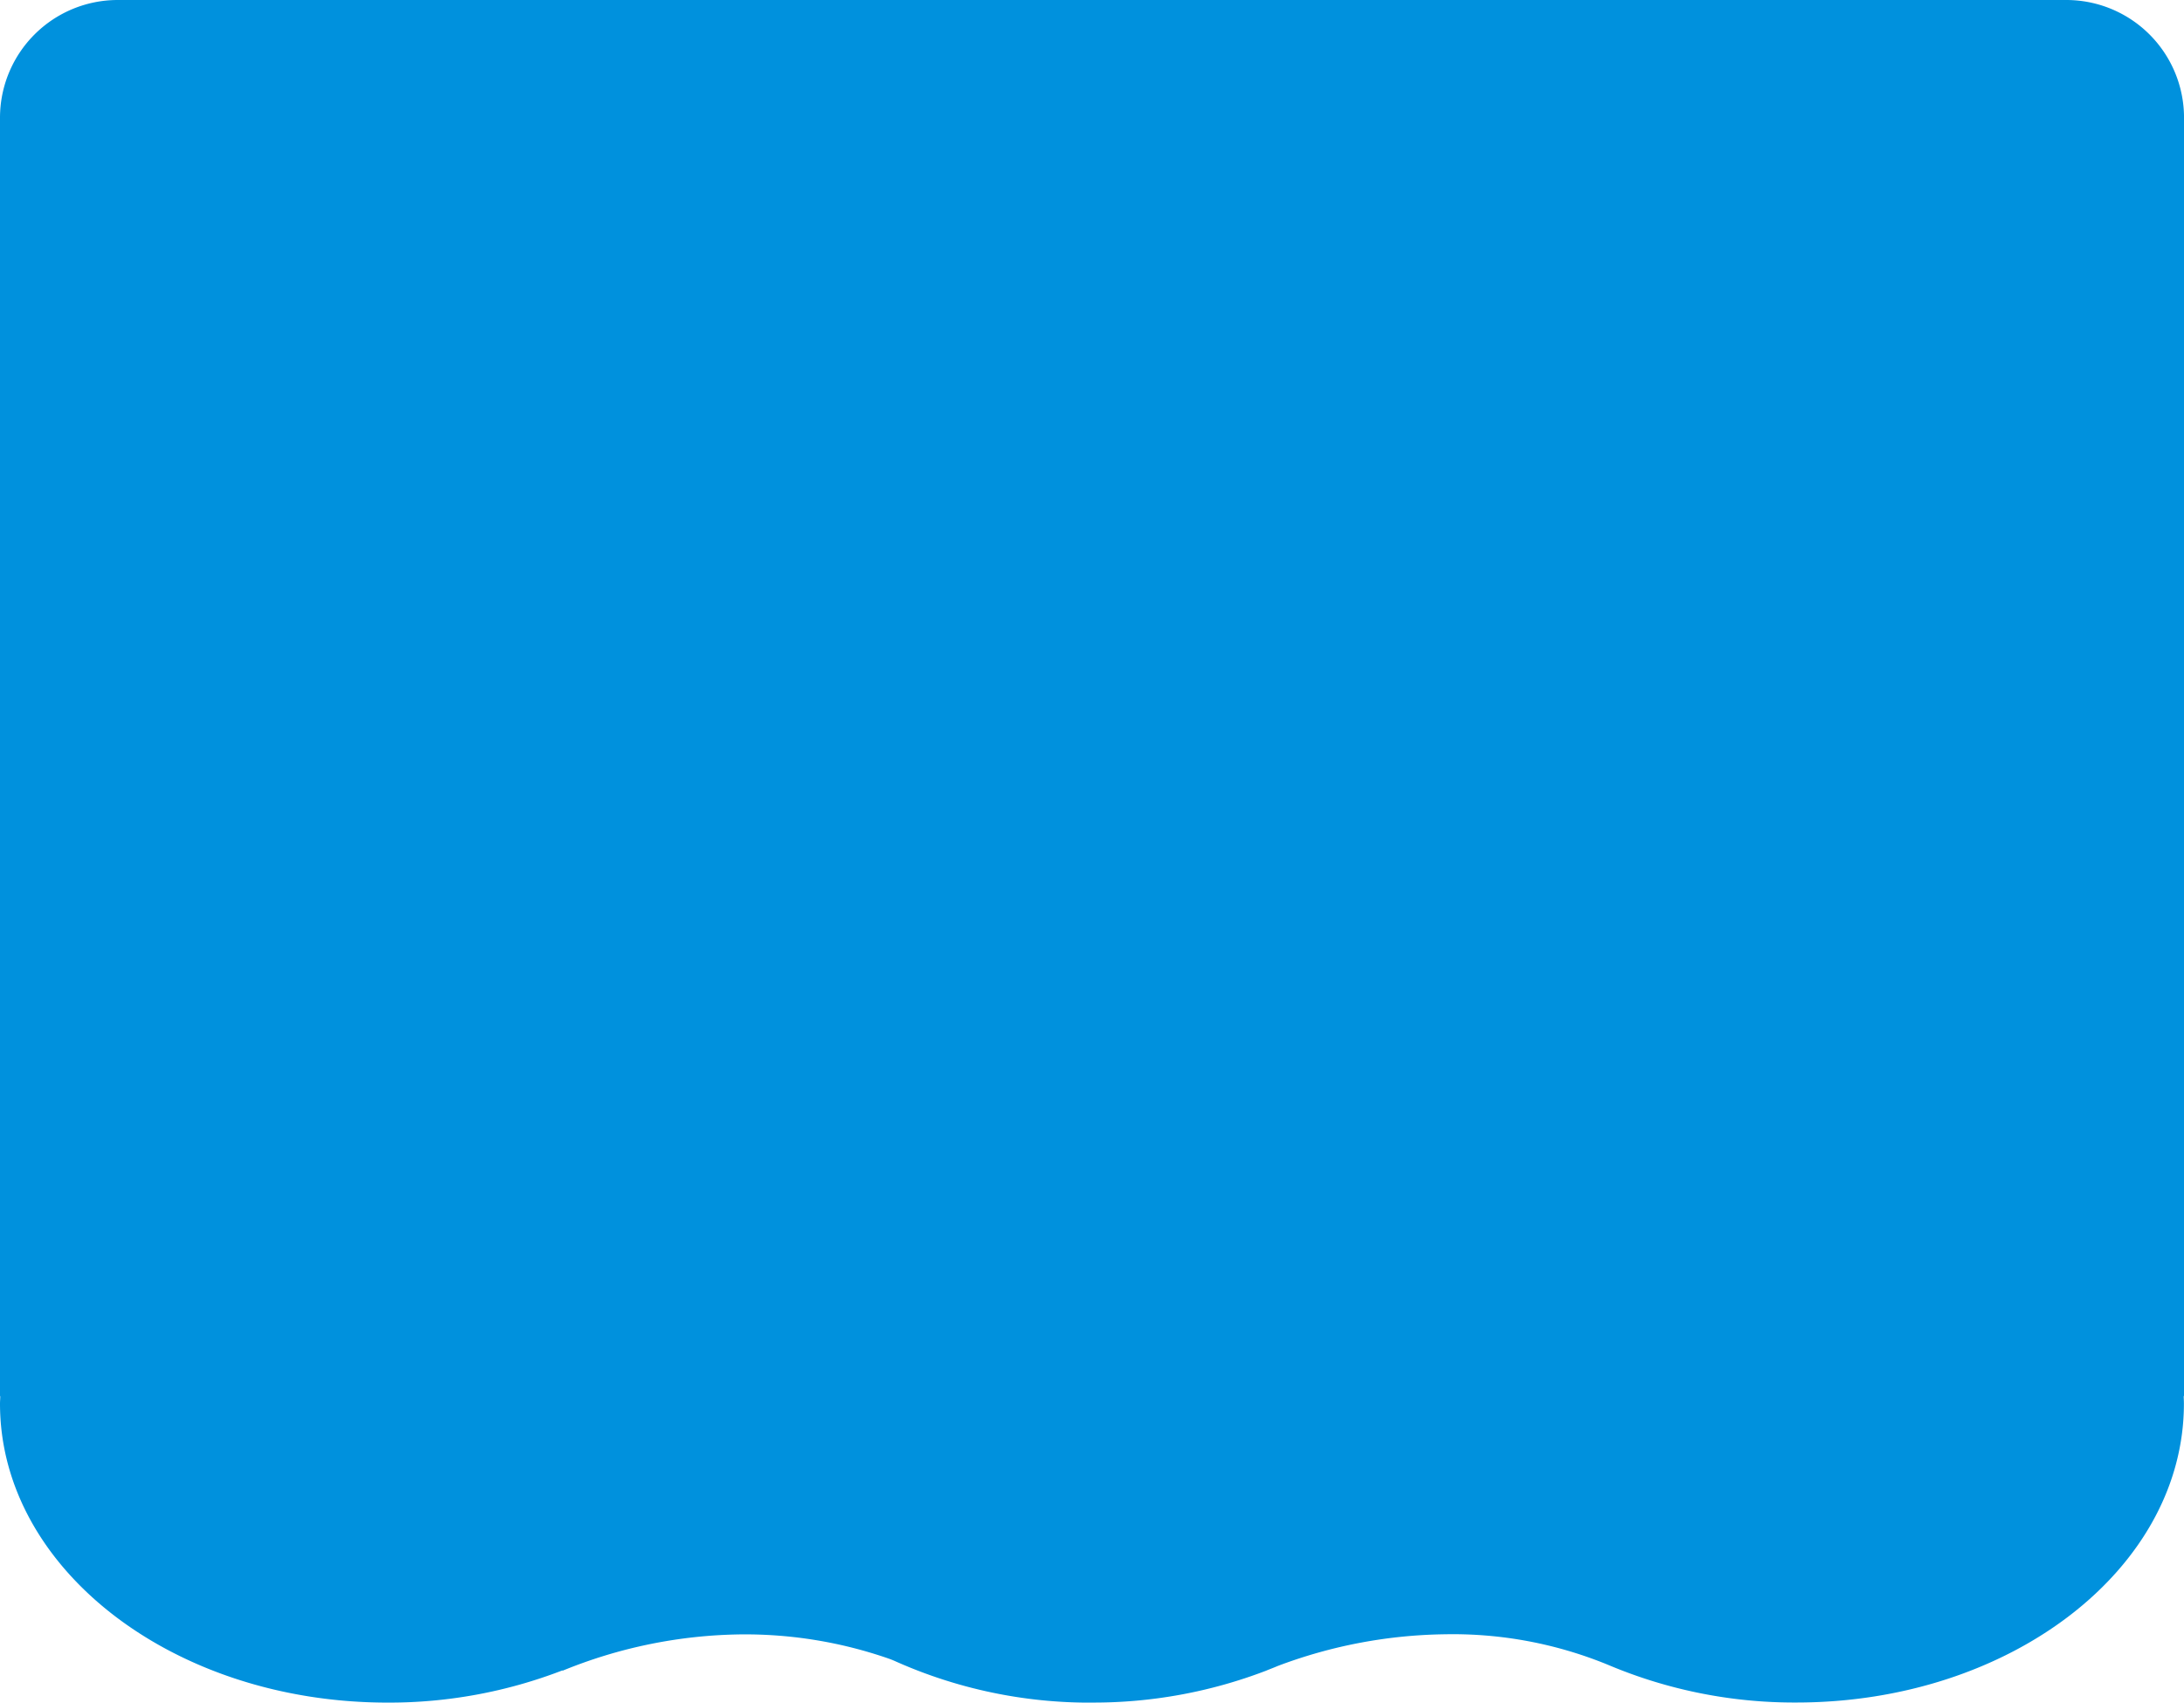 <svg xmlns="http://www.w3.org/2000/svg" width="76.982" height="60" viewBox="0 0 76.982 60">
  <path id="パス_7646" data-name="パス 7646" d="M141.063,38.492a16.978,16.978,0,0,0-1.124-6.138l0,0s-.01-.023-.027-.065c-.047-.119-.093-.238-.143-.355a17.288,17.288,0,0,1-1.113-5.9,14.4,14.4,0,0,1,1.075-5.727h0a16.849,16.849,0,0,0,1.33-6.643c0-7.545-4.716-13.66-10.534-13.66-.088,0-.177.005-.266.008V0H85.214a4.15,4.15,0,0,0-4.151,4.15V72.833a4.151,4.151,0,0,0,4.151,4.15h45.05v-.009c.088,0,.177.009.266.009,5.817,0,10.534-6.116,10.534-13.66a16.961,16.961,0,0,0-1.137-6.17l.016.007a17.1,17.1,0,0,1-1.283-6.324,15.447,15.447,0,0,1,.861-5.2c.033-.09.069-.176.109-.263a16.792,16.792,0,0,0,1.435-6.884" transform="translate(76.983 -81.063) rotate(90)" fill="#0091dd"/>
</svg>
